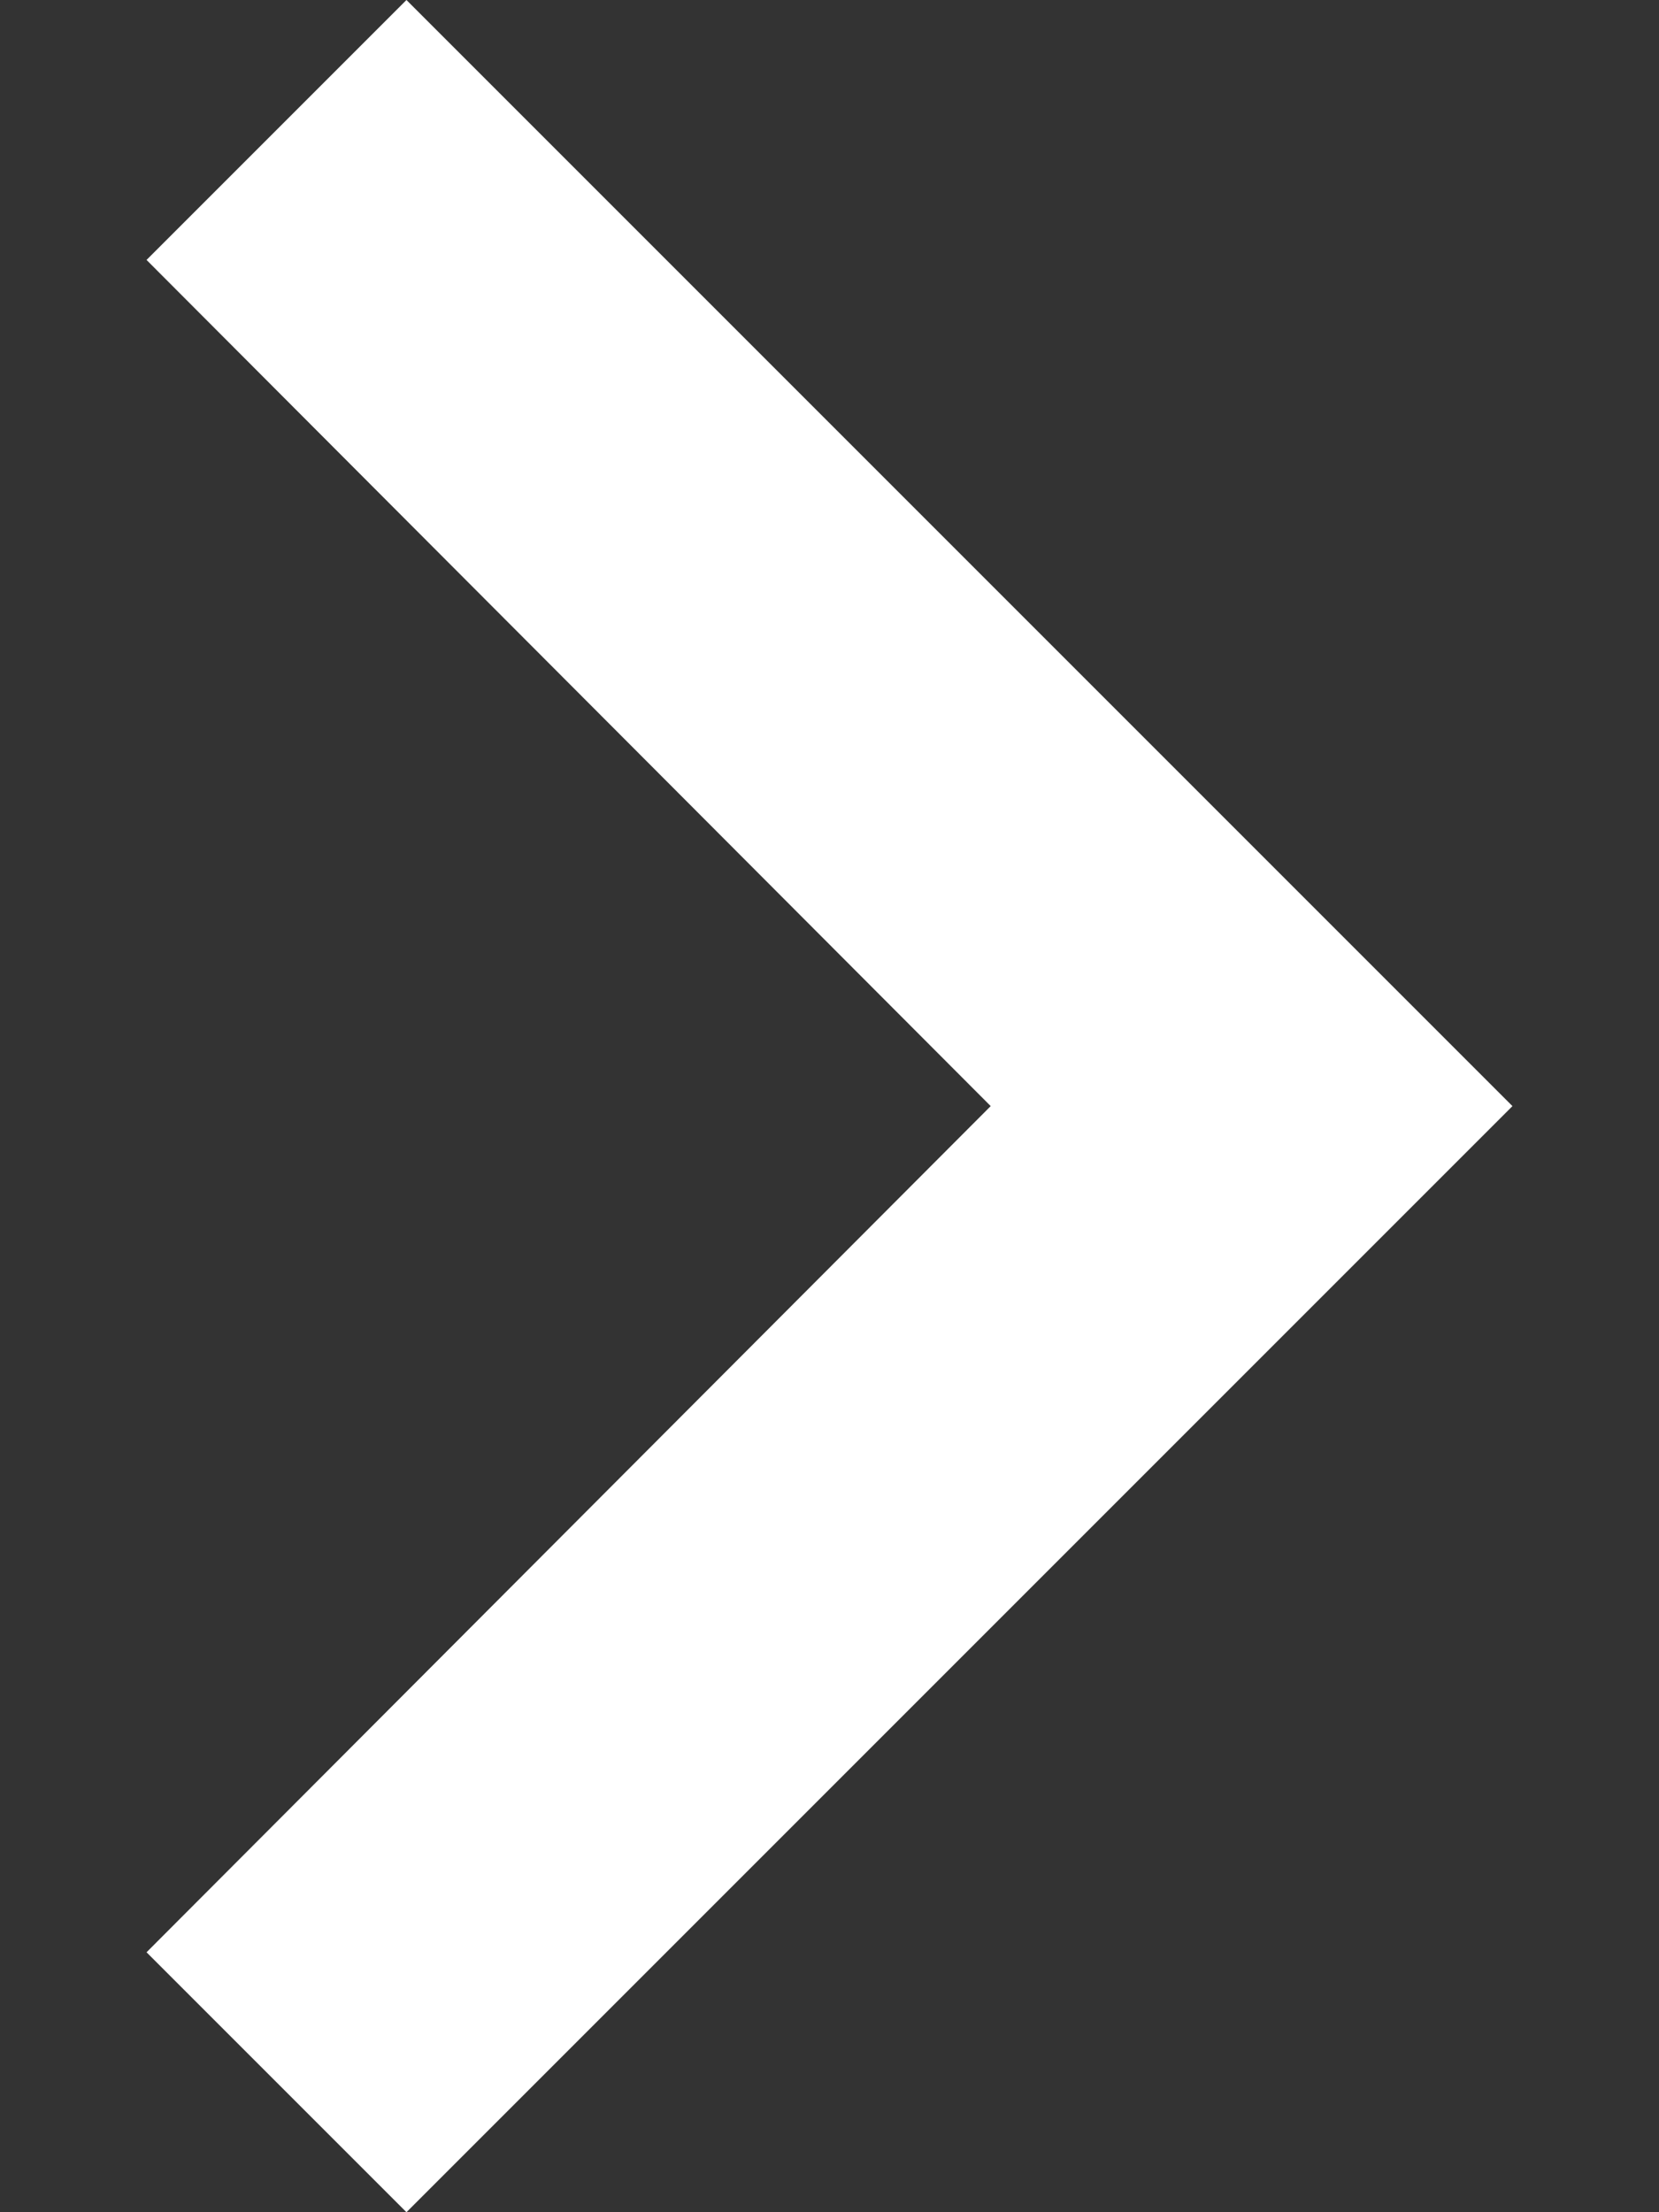 <svg width="6" height="8" viewBox="0 0 6 8" fill="none" xmlns="http://www.w3.org/2000/svg">
<rect x="0" y="0" width="6" height="8" fill="#333333" stroke="none"/>
<path d="M1.47 0L0.53 0.94L3.583 4L0.53 7.06L1.47 8L5.47 4L1.47 0Z" fill="white"/>
</svg>
